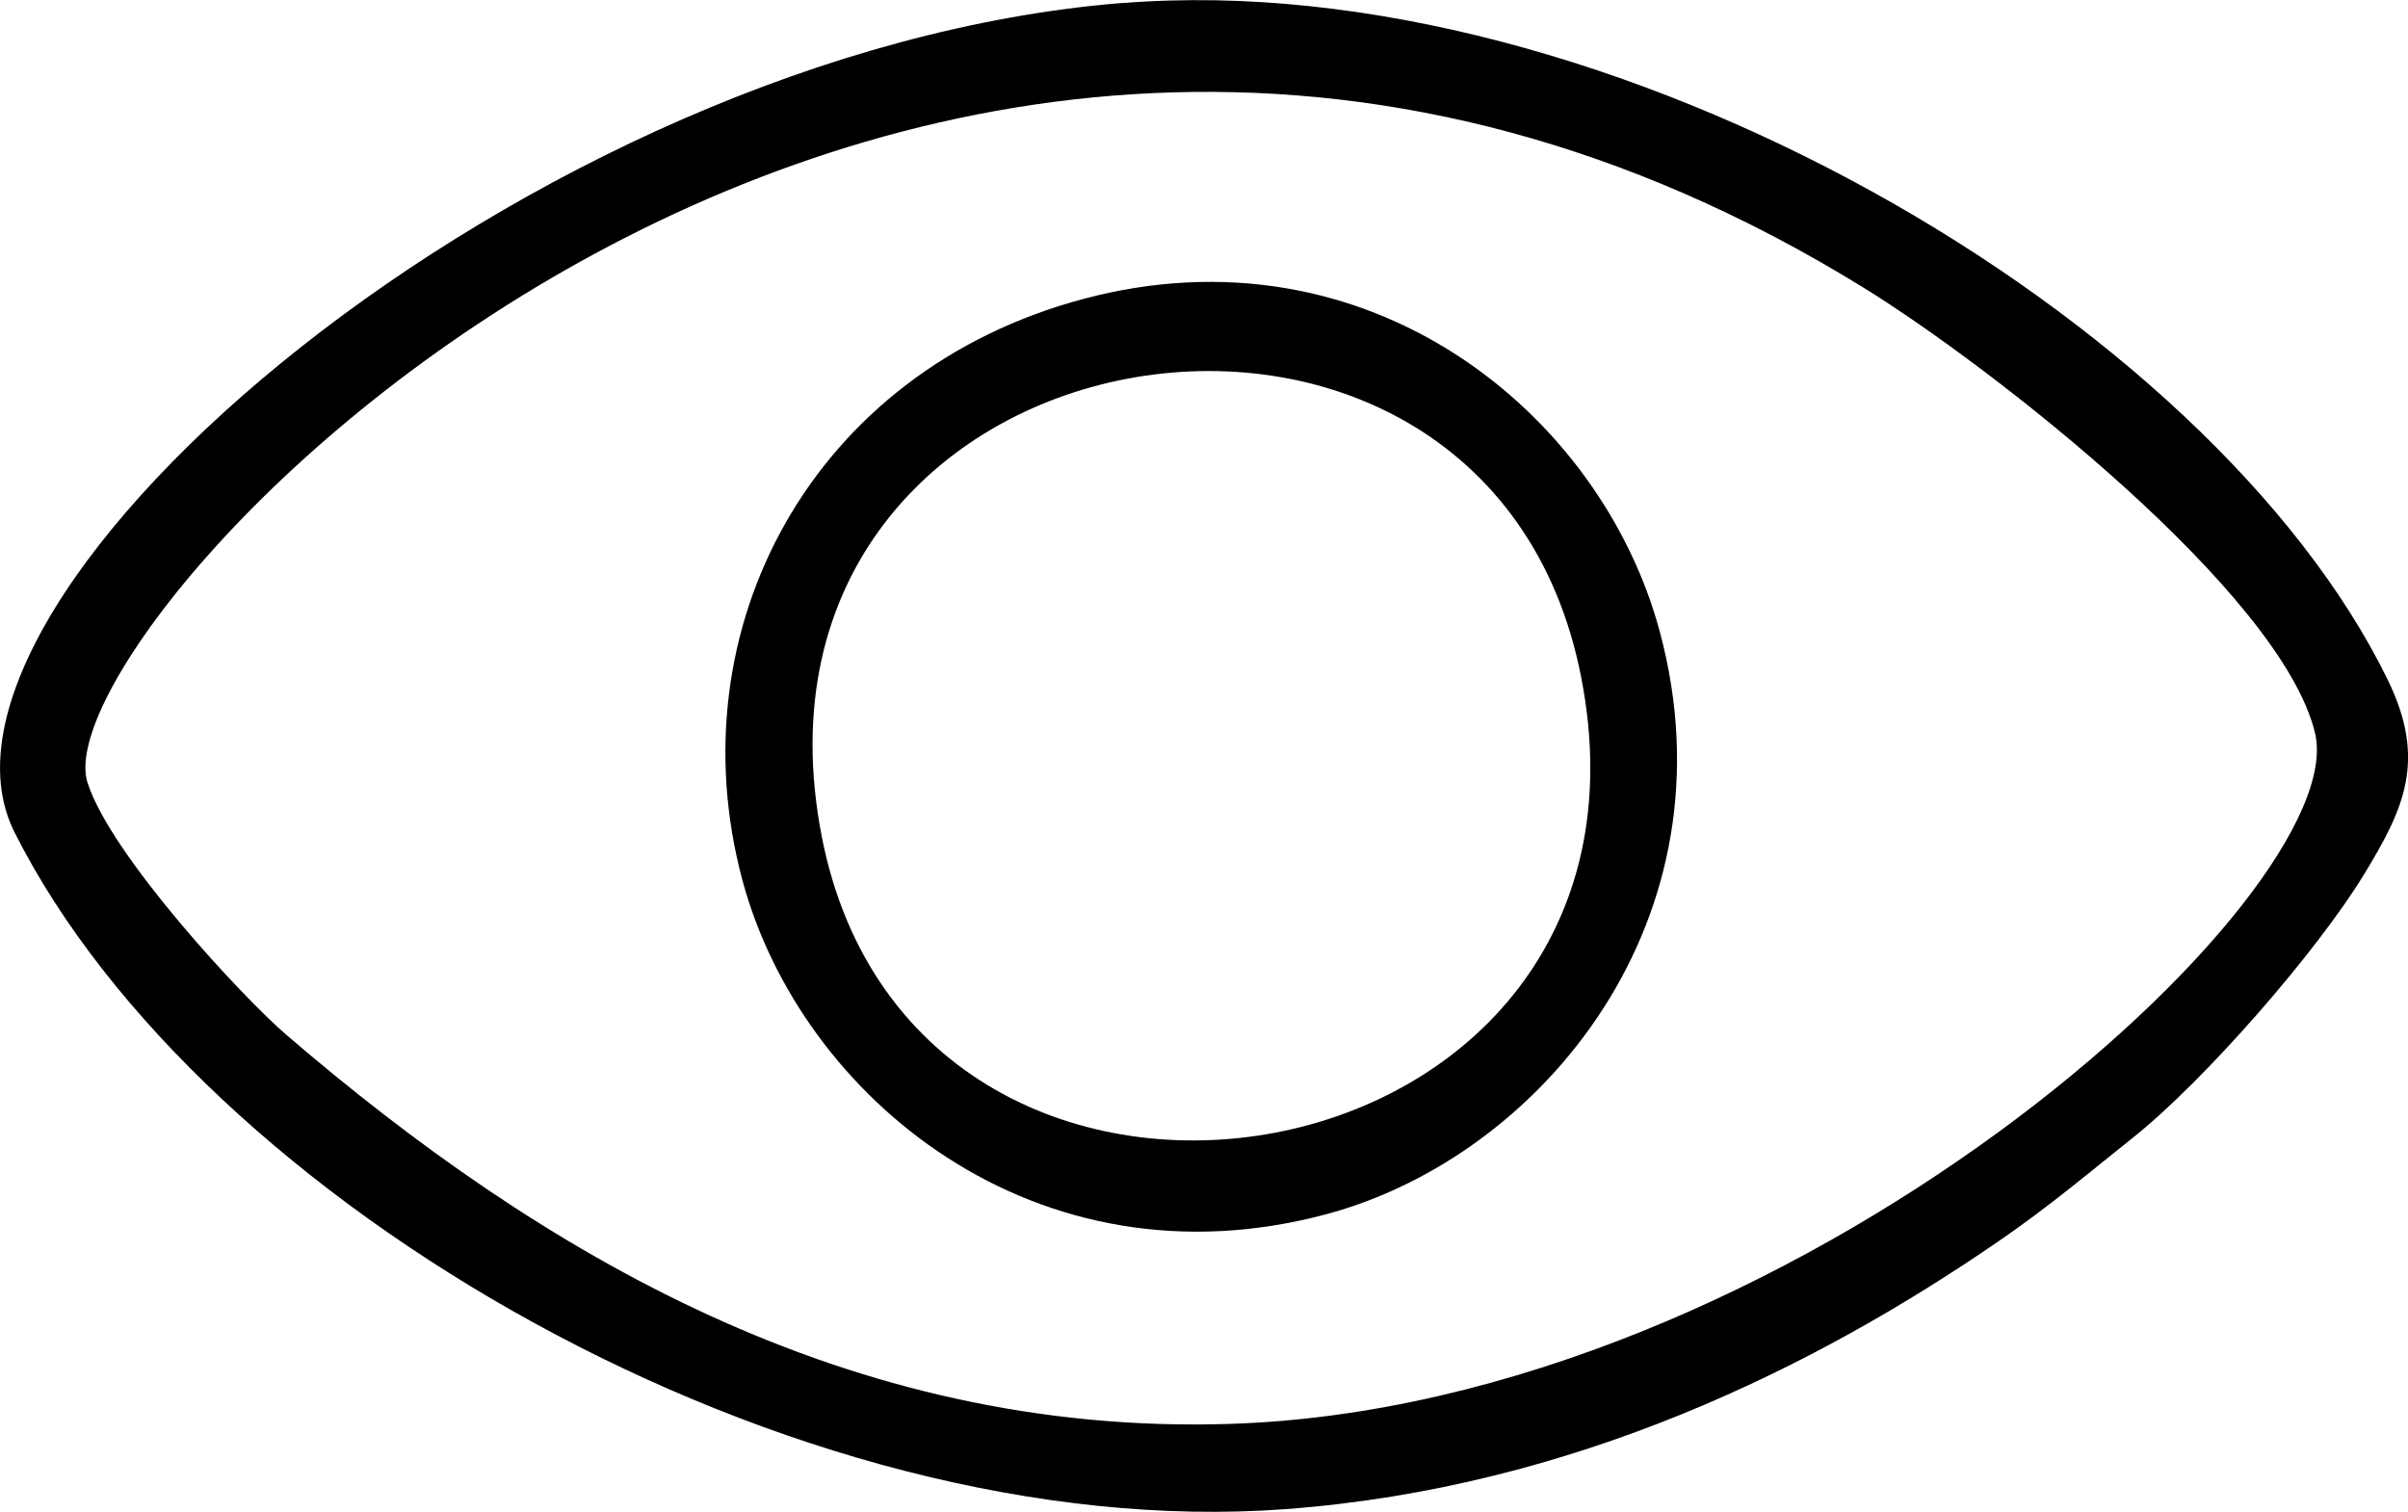 <?xml version="1.0" encoding="UTF-8"?>
<!DOCTYPE svg PUBLIC "-//W3C//DTD SVG 1.1//EN" "http://www.w3.org/Graphics/SVG/1.1/DTD/svg11.dtd">
<!-- Creator: CorelDRAW 2019 (64-Bit) -->
<svg xmlns="http://www.w3.org/2000/svg" xml:space="preserve" width="78.808mm" height="49.485mm" version="1.1" style="shape-rendering:geometricPrecision; text-rendering:geometricPrecision; image-rendering:optimizeQuality; fill-rule:evenodd; clip-rule:evenodd"
viewBox="0 0 391.41 245.77"
 xmlns:xlink="http://www.w3.org/1999/xlink">
 <defs>
  <style type="text/css">
   <![CDATA[
    .fil0 {fill:black}
   ]]>
  </style>
 </defs>
 <g id="Layer_x0020_1">
  <path class="fil0" d="M14.23 127.26c-8.29,-25.89 132.45,-176.95 288.69,-80.49 20.85,12.87 67.85,49.55 73.37,72.36 6.32,26.14 -84.73,109.58 -176.66,112.36 -61.87,1.87 -111.77,-27.76 -153.11,-63.28 -7.08,-6.09 -28.5,-29.13 -32.28,-40.94zm168.19 -126.78c-96.44,7.74 -199.4,96.38 -180.05,134.84 30.28,60.18 126.4,116.02 206.69,110.01 46.61,-3.49 85.96,-23 115.85,-43.58 8.48,-5.84 14.51,-11.01 21.76,-16.78 11.54,-9.18 29.9,-30.16 37.66,-42.93 6.42,-10.56 10.18,-18.44 3.77,-31.56 -28.69,-58.72 -126.48,-116.34 -205.67,-109.98z"/>
  <path class="fil0" d="M133.58 136.02c-16.5,-84.56 107.91,-105.36 123.43,-25.95 16.41,83.96 -108.02,104.93 -123.43,25.95zm42.54 -87.43c-44.21,11.79 -66.42,53.74 -55.43,94.55 9.48,35.19 47.72,66.95 94.98,54.23 34.8,-9.36 66.75,-47.82 54.1,-94.76 -9.56,-35.48 -47.38,-66.36 -93.66,-54.02z"/>
 </g>
</svg>
